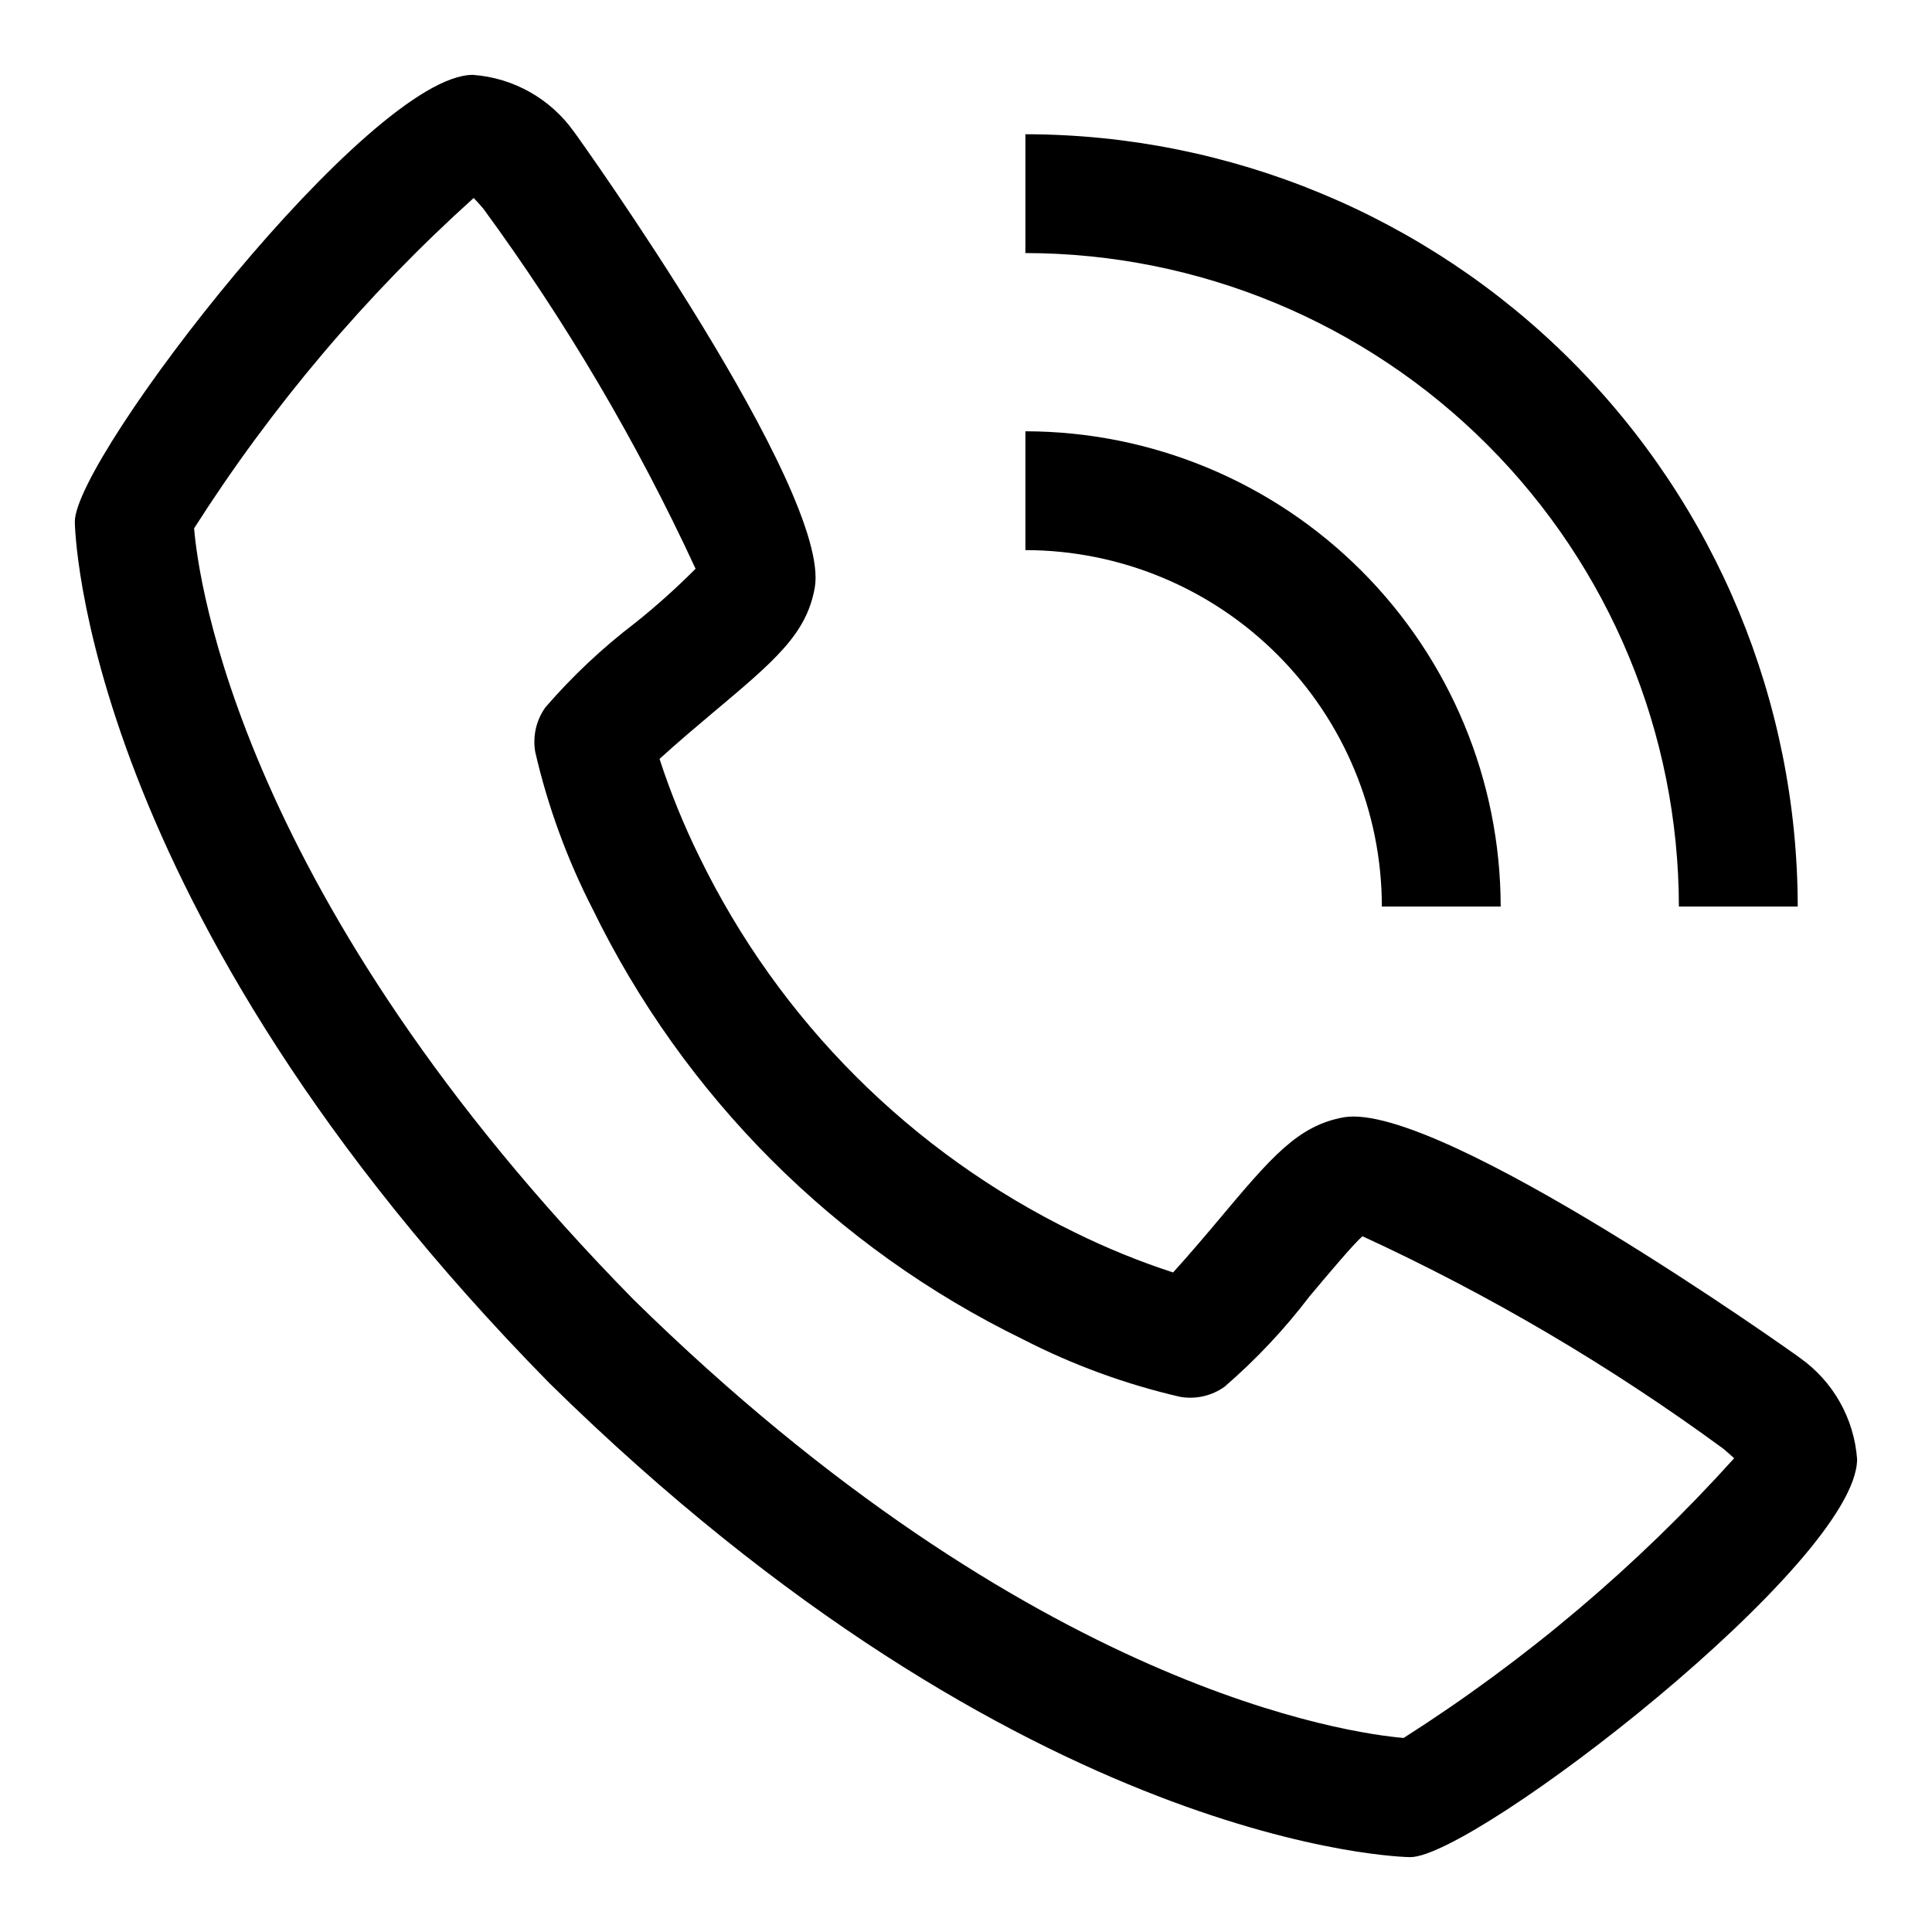 <?xml version="1.0" encoding="UTF-8"?>
<!-- Uploaded to: SVG Repo, www.svgrepo.com, Generator: SVG Repo Mixer Tools -->
<svg fill="#000000" width="800px" height="800px" version="1.1" viewBox="144 144 512 512" xmlns="http://www.w3.org/2000/svg">
 <g>
  <path d="m620.96 503.82c-0.836-0.691-95.234-67.855-120.73-63.746-12.297 2.172-19.316 10.562-33.41 27.348-2.266 2.707-7.731 9.18-11.949 13.793l0.004-0.004c-8.906-2.902-17.594-6.438-25.992-10.582-43.367-21.109-78.406-56.148-99.52-99.516-4.144-8.402-7.68-17.09-10.582-25.996 4.629-4.234 11.117-9.699 13.887-12.027 16.703-14.012 25.082-21.051 27.254-33.363 4.457-25.488-63.055-119.86-63.746-120.71v0.004c-6.227-8.828-16.086-14.402-26.859-15.18-27.363 0-105.49 101.33-105.49 118.41 0 0.992 1.434 101.82 125.76 228.29 126.33 124.19 227.16 125.62 228.15 125.62 17.066 0 118.41-78.121 118.41-105.48-0.785-10.777-6.363-20.637-15.195-26.859zm-104.96 100.76c-13.664-1.168-98.367-12.328-204.17-116.25-104.43-106.32-115.31-191.16-116.39-204.31 20.637-32.391 45.559-61.844 74.09-87.551 0.629 0.629 1.465 1.574 2.535 2.801 21.883 29.871 40.73 61.848 56.27 95.457-5.055 5.082-10.395 9.871-15.996 14.344-8.688 6.617-16.664 14.121-23.805 22.387-2.441 3.422-3.41 7.68-2.691 11.824 3.332 14.434 8.434 28.398 15.191 41.578 24.211 49.723 64.391 89.891 114.11 114.1 13.18 6.769 27.145 11.879 41.578 15.211 4.144 0.73 8.41-0.238 11.824-2.695 8.297-7.168 15.824-15.176 22.469-23.898 4.945-5.887 11.539-13.746 14.043-15.965 33.695 15.523 65.742 34.395 95.66 56.332 1.309 1.102 2.234 1.953 2.852 2.504-25.715 28.543-55.172 53.469-87.57 74.109z"/>
  <path d="m510.21 384.25h31.488c-0.039-33.395-13.32-65.406-36.934-89.02-23.609-23.613-55.625-36.895-89.02-36.934v31.488c25.047 0.027 49.059 9.988 66.77 27.695 17.711 17.711 27.672 41.723 27.695 66.77z"/>
  <path d="m588.93 384.25h31.488c-0.062-54.262-21.645-106.29-60.016-144.66-38.371-38.371-90.391-59.953-144.66-60.016v31.488c45.914 0.055 89.934 18.316 122.4 50.785 32.465 32.465 50.727 76.484 50.781 122.4z"/>
 </g>
</svg>